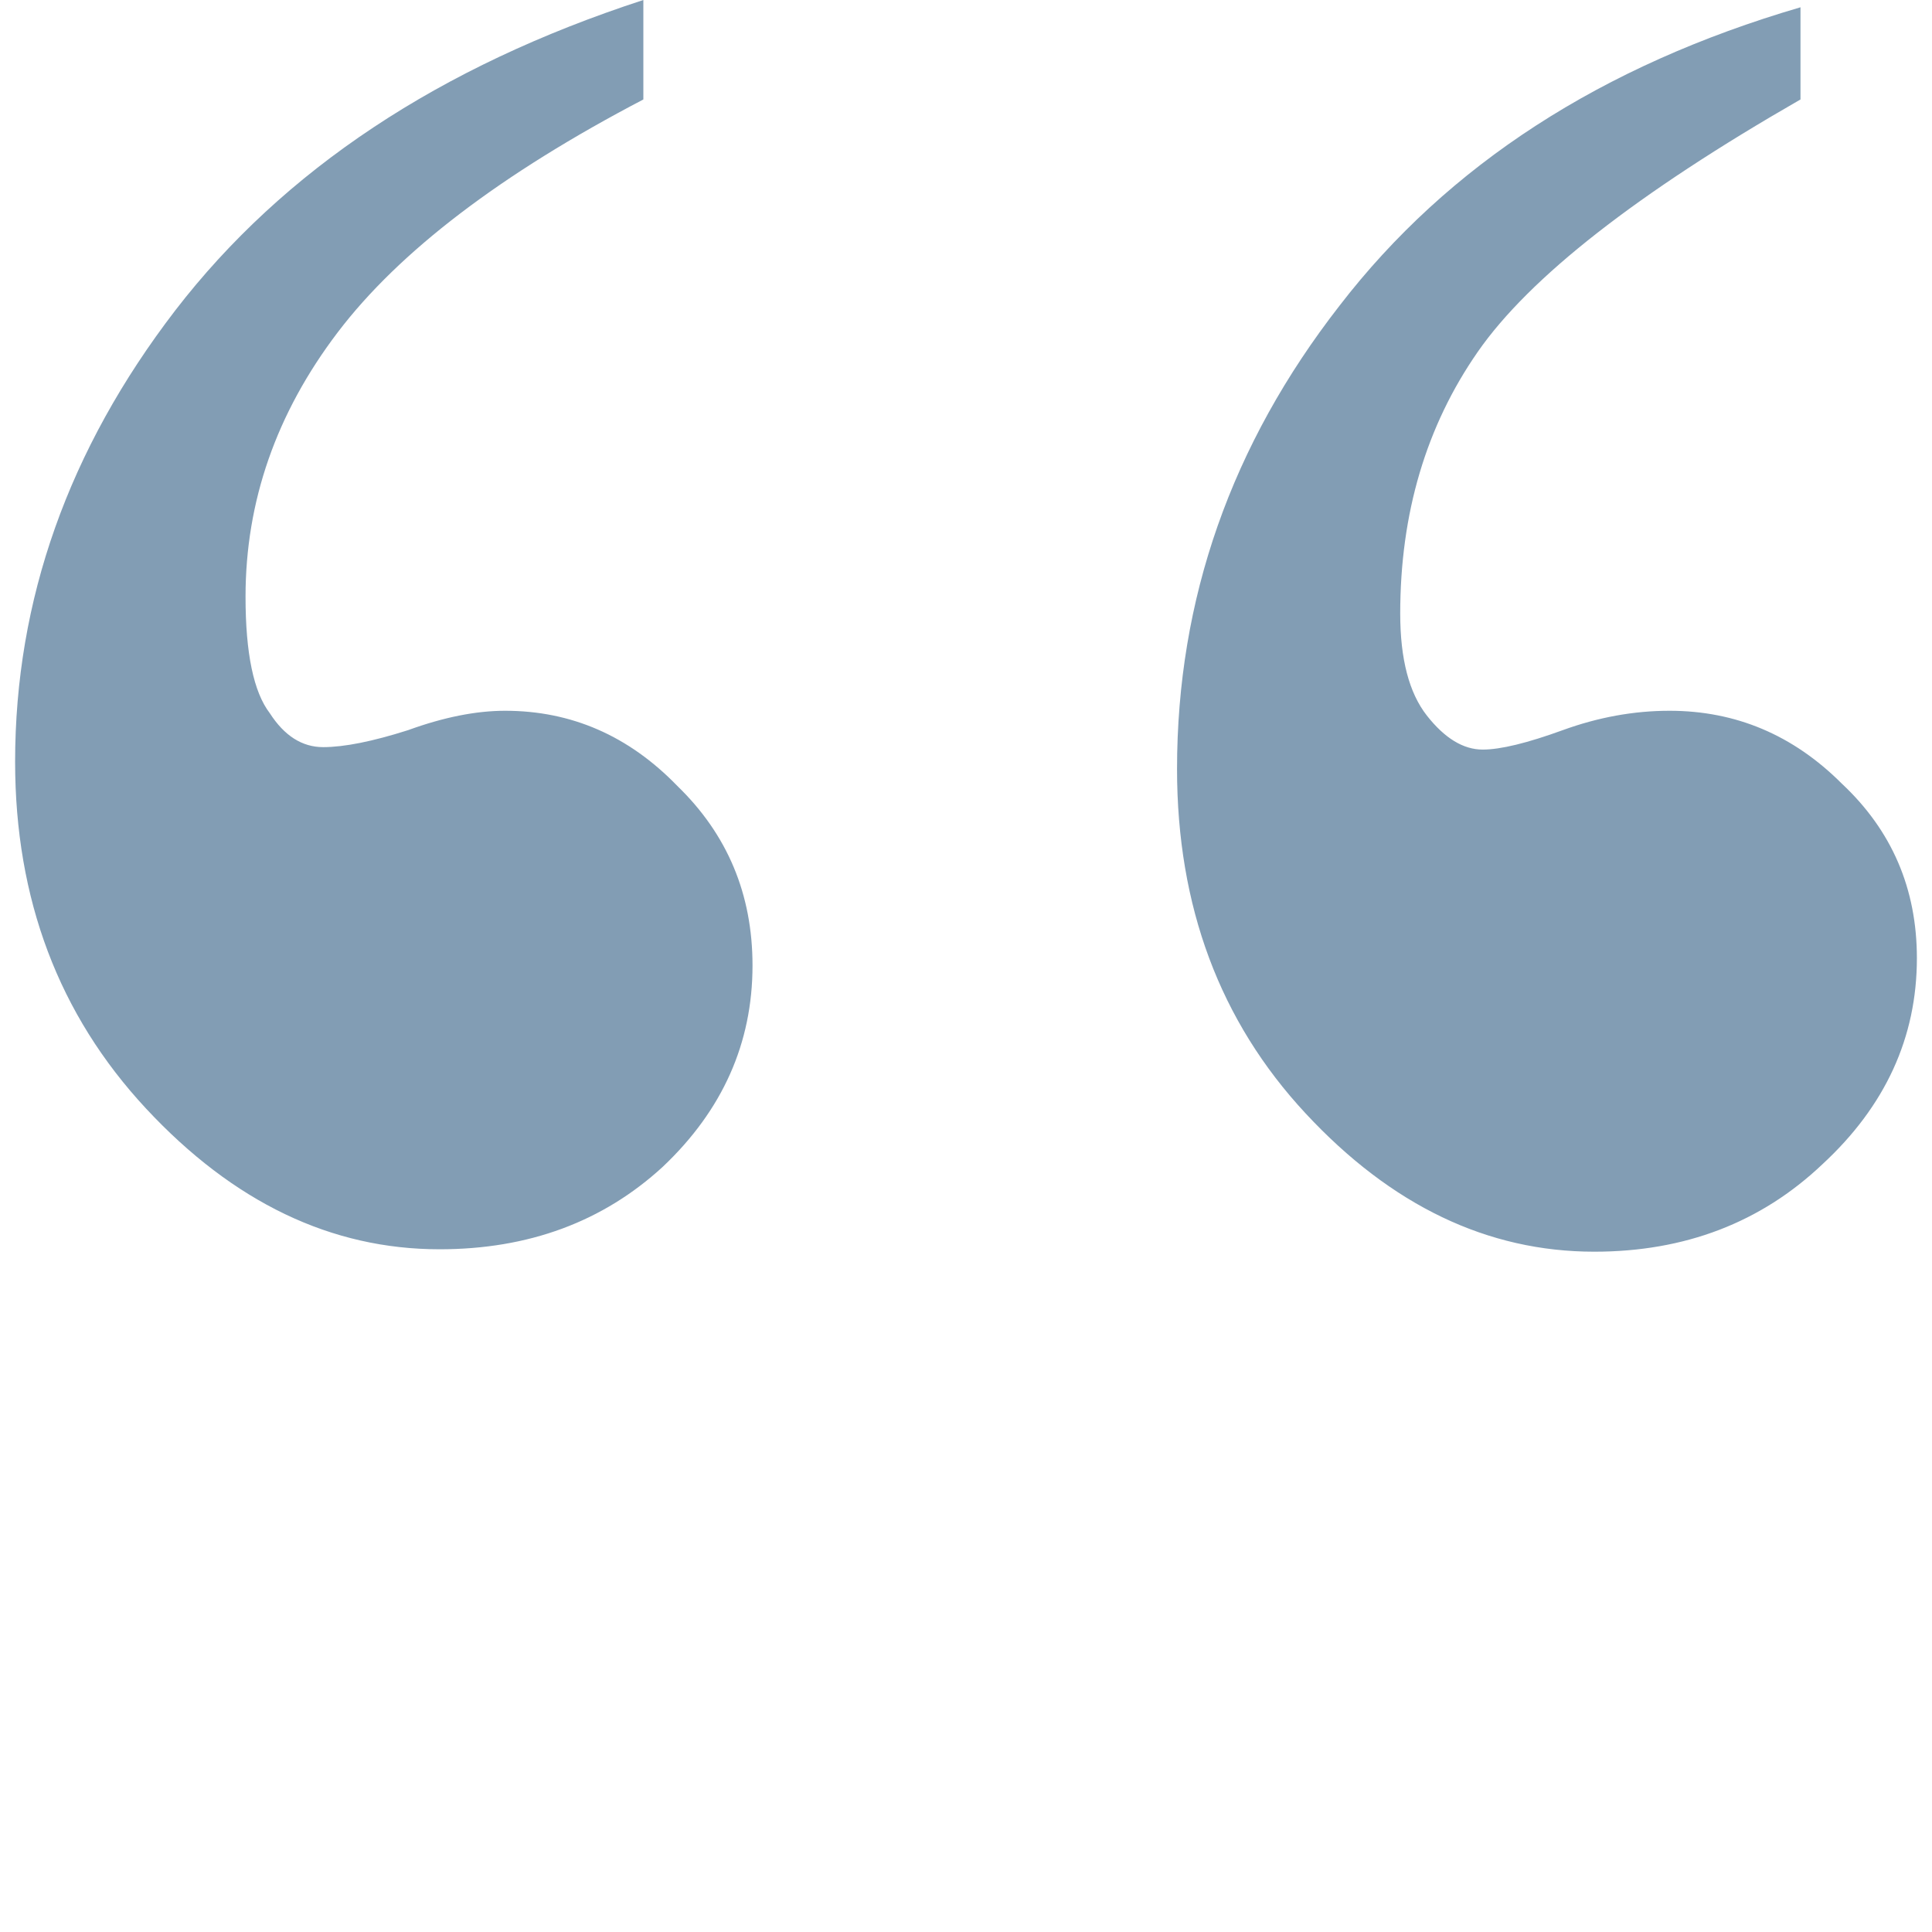 <svg xmlns="http://www.w3.org/2000/svg" width="56" height="56" viewBox="0 0 56 56" fill="none"><path opacity="0.5" d="M18.648 0V2.883C14.523 5.039 11.57 7.289 9.789 9.633C8.008 11.977 7.117 14.531 7.117 17.297C7.117 18.938 7.352 20.062 7.82 20.672C8.242 21.328 8.758 21.656 9.367 21.656C9.977 21.656 10.797 21.492 11.828 21.164C12.859 20.789 13.797 20.602 14.641 20.602C16.562 20.602 18.227 21.328 19.633 22.781C21.086 24.188 21.812 25.922 21.812 27.984C21.812 30.234 20.945 32.18 19.211 33.82C17.477 35.414 15.32 36.211 12.742 36.211C9.602 36.211 6.766 34.852 4.234 32.133C1.703 29.414 0.438 26.062 0.438 22.078C0.438 17.391 1.984 13.031 5.078 9C8.219 4.922 12.742 1.922 18.648 0ZM52.188 0.211V2.883C47.453 5.602 44.336 8.039 42.836 10.195C41.336 12.352 40.586 14.883 40.586 17.789C40.586 19.102 40.844 20.086 41.359 20.742C41.875 21.398 42.414 21.727 42.977 21.727C43.492 21.727 44.266 21.539 45.297 21.164C46.328 20.789 47.359 20.602 48.391 20.602C50.312 20.602 51.977 21.305 53.383 22.711C54.836 24.07 55.562 25.758 55.562 27.773C55.562 30.07 54.648 32.062 52.82 33.75C51.039 35.438 48.836 36.281 46.211 36.281C43.117 36.281 40.328 34.945 37.844 32.273C35.359 29.602 34.117 26.273 34.117 22.289C34.117 17.367 35.688 12.891 38.828 8.859C41.969 4.781 46.422 1.898 52.188 0.211Z" fill="#073C6B"></path></svg>